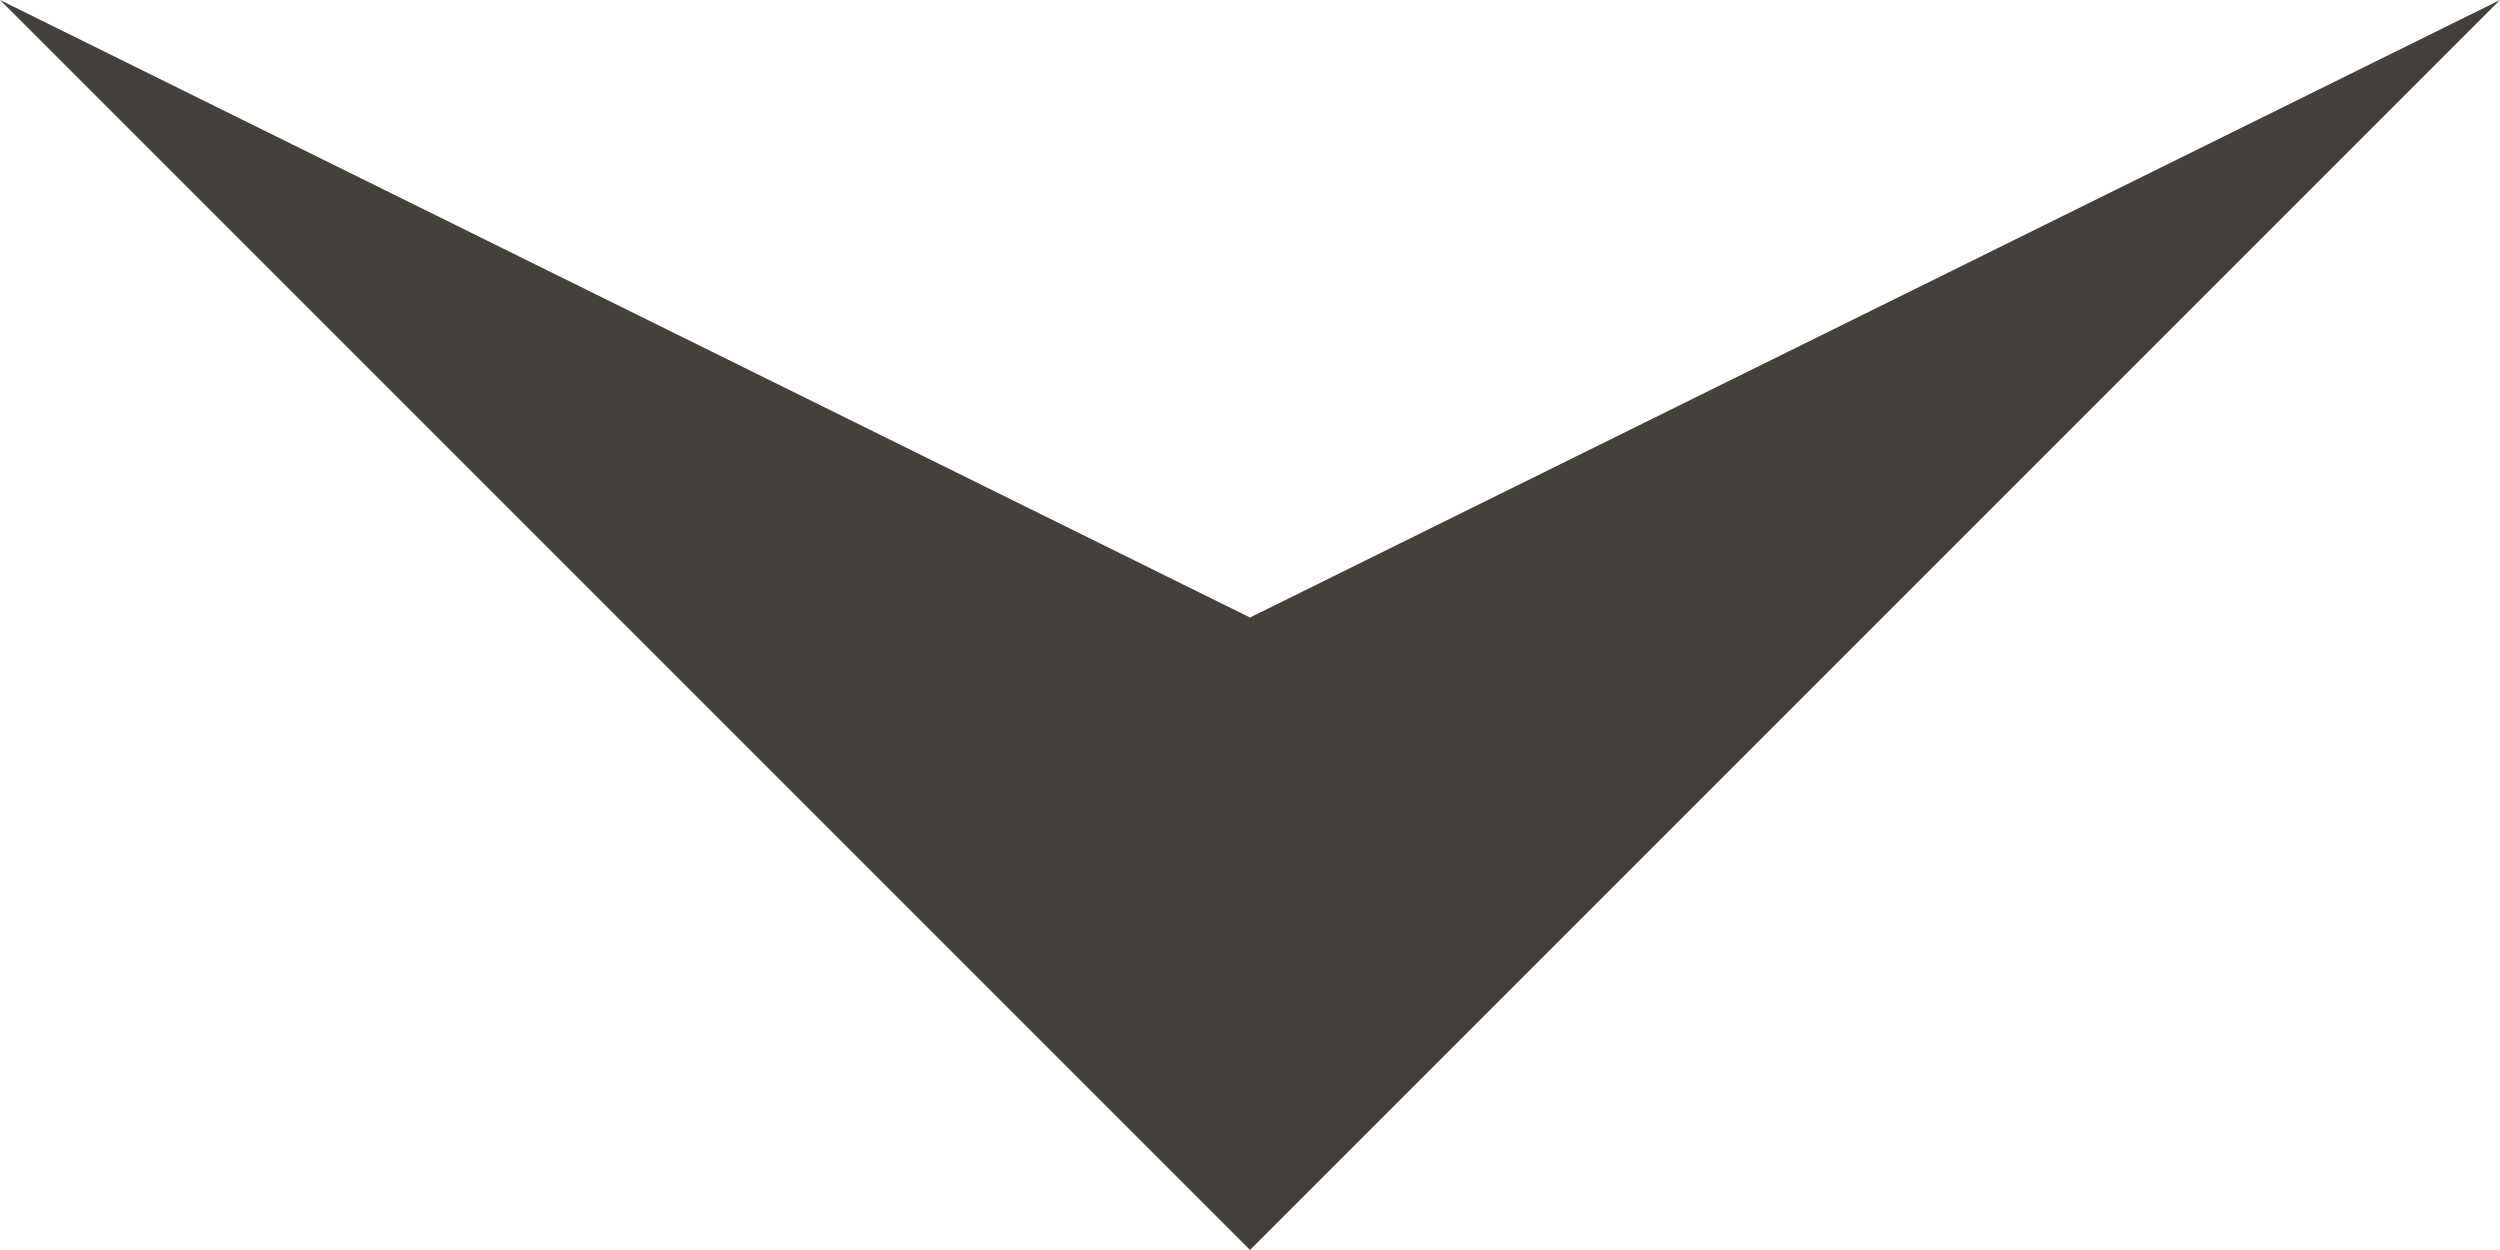 <?xml version="1.0" encoding="UTF-8"?><svg id="_レイヤー_2" xmlns="http://www.w3.org/2000/svg" viewBox="0 0 30 15"><defs><style>.cls-1{fill:#44403b;}</style></defs><g id="_コンテンツ"><polygon class="cls-1" points="30 0 15 15 0 0 15 7.41 30 0"/></g></svg>